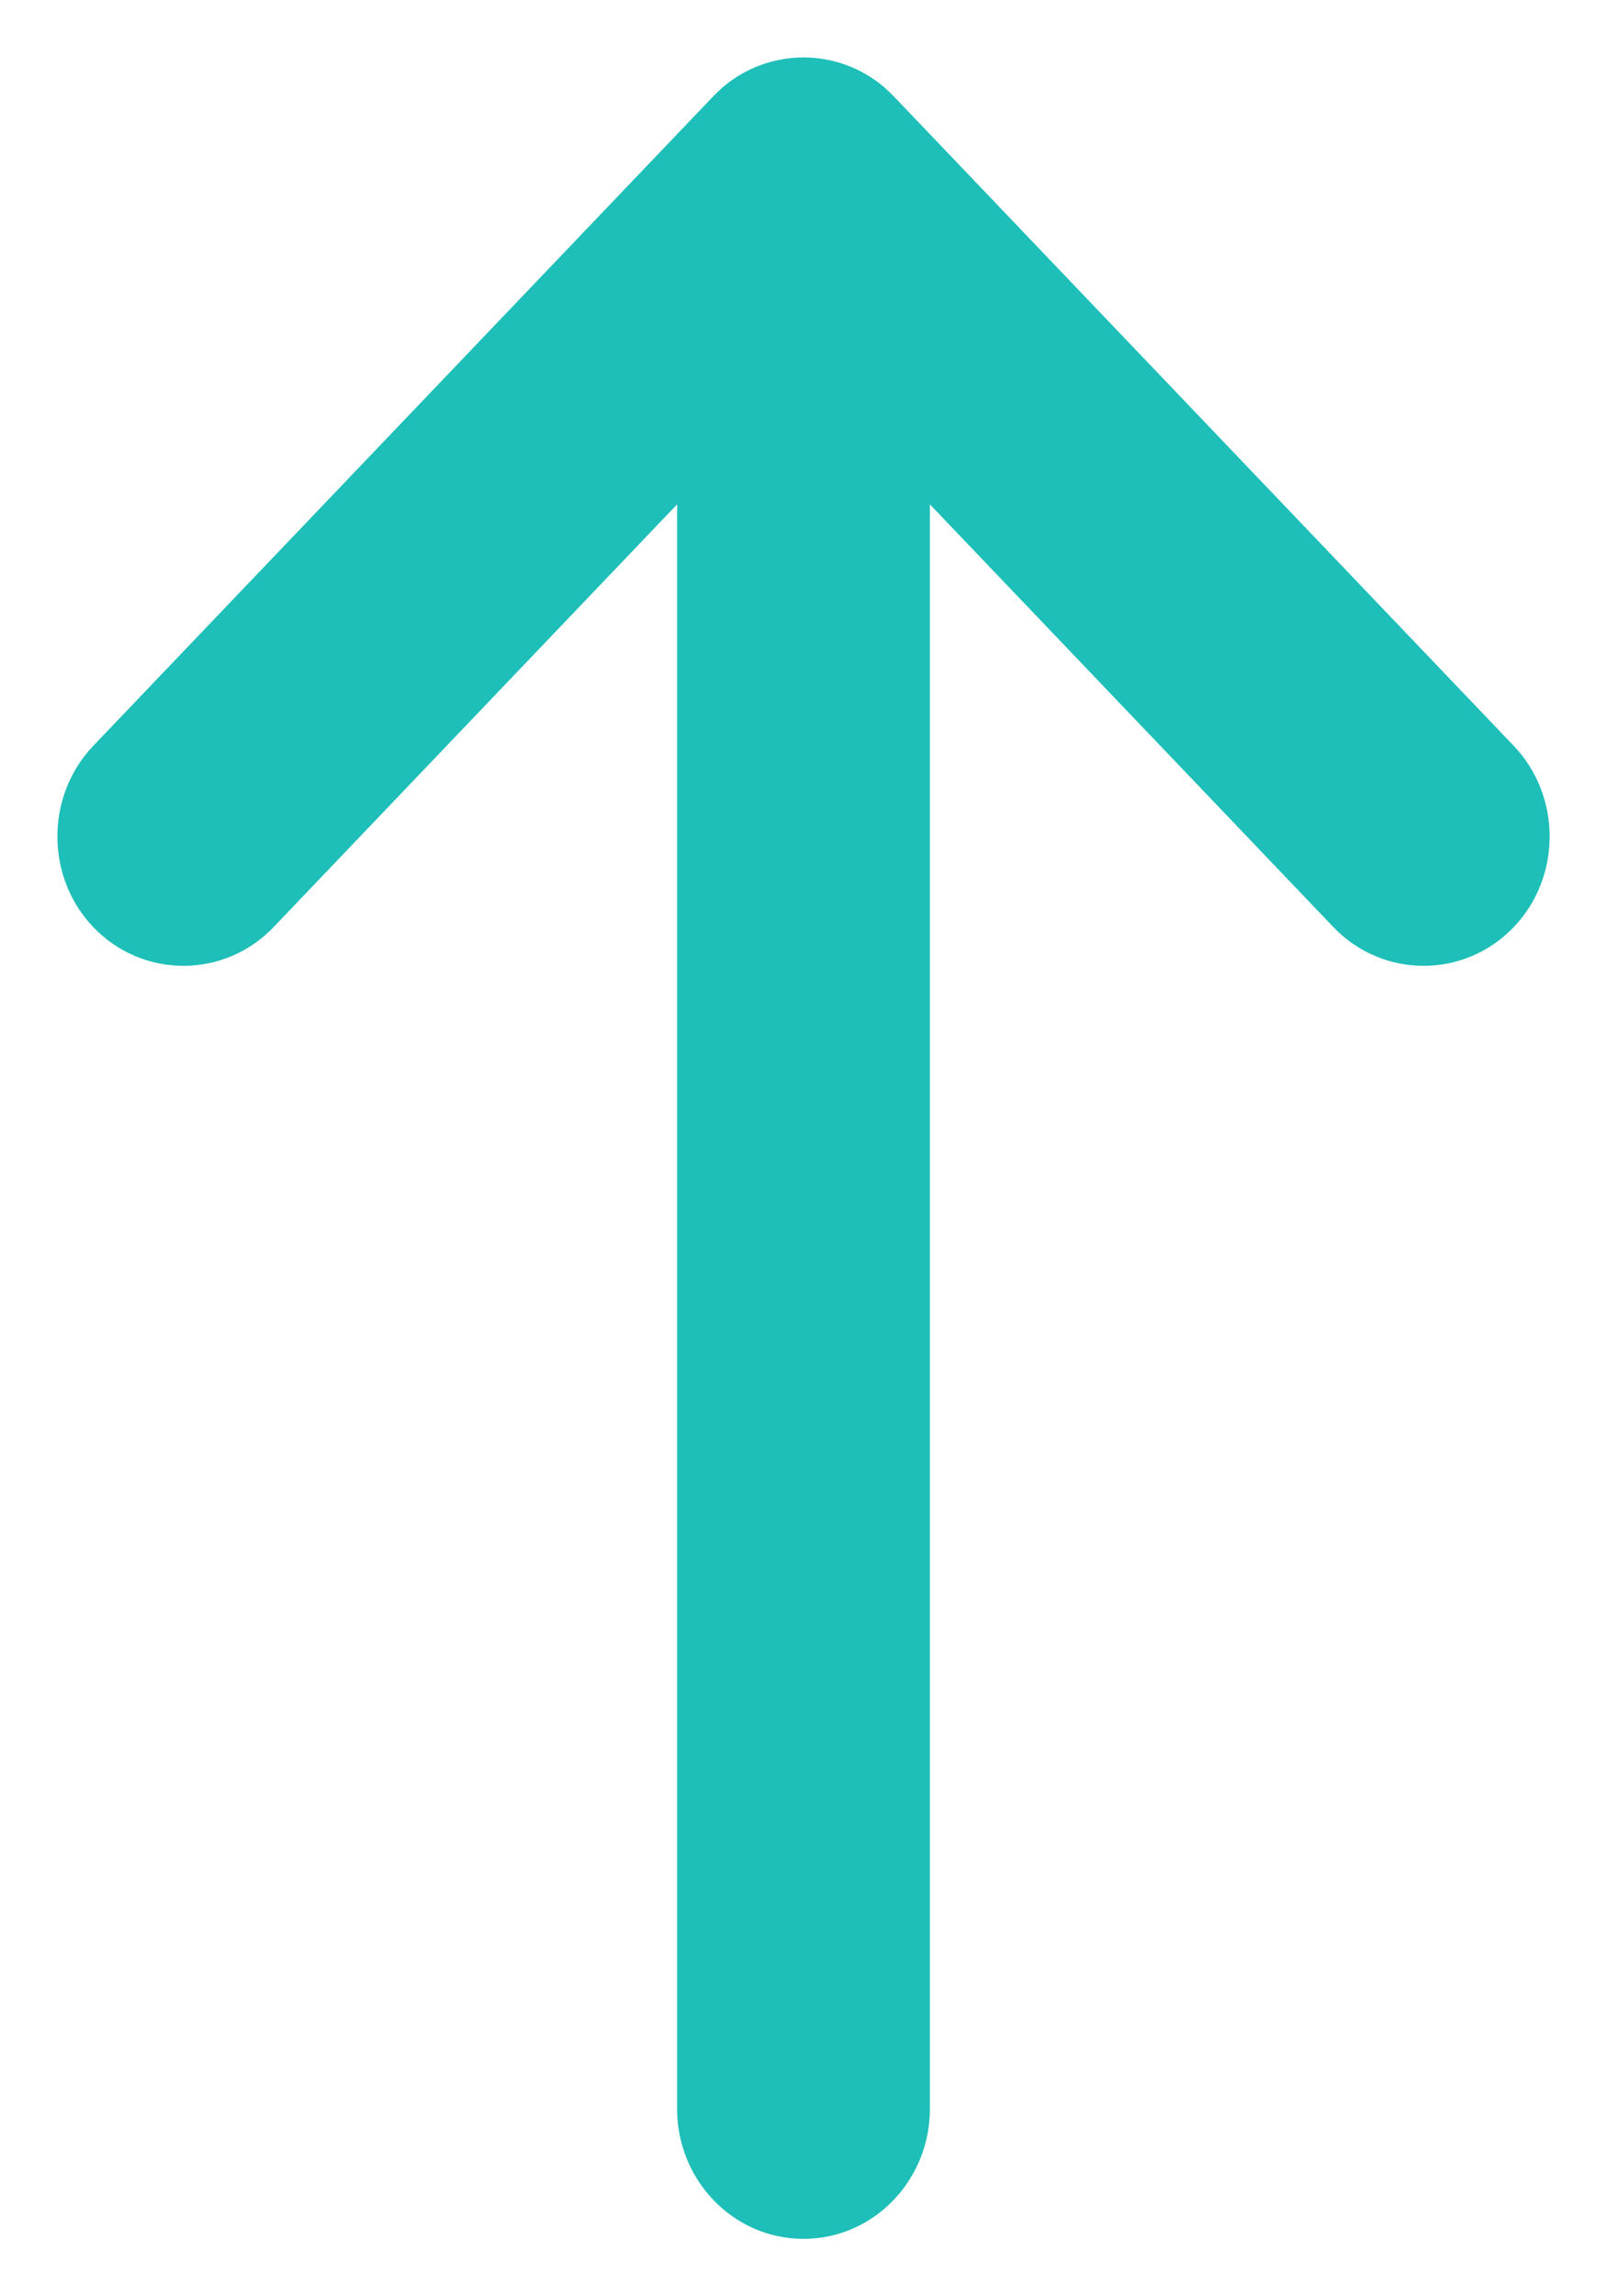 <svg width="14" height="20" viewBox="0 0 14 20" fill="none" xmlns="http://www.w3.org/2000/svg">
<path d="M0.993 7.902C0.669 7.562 0.669 7.009 0.993 6.669L6.396 1.01L6.46 0.949C6.772 0.684 7.228 0.684 7.54 0.949L7.604 1.01L13.007 6.669C13.331 7.009 13.332 7.562 13.007 7.902C12.676 8.249 12.128 8.249 11.797 7.902L7.851 3.769L7.851 18.371C7.851 18.844 7.479 19.25 7 19.25C6.521 19.25 6.149 18.844 6.149 18.371L6.149 3.769L2.203 7.902C1.872 8.249 1.324 8.249 0.993 7.902Z" fill="#1EBFB8" stroke="#1EBFB8" stroke-width="0.5"/>
</svg>
